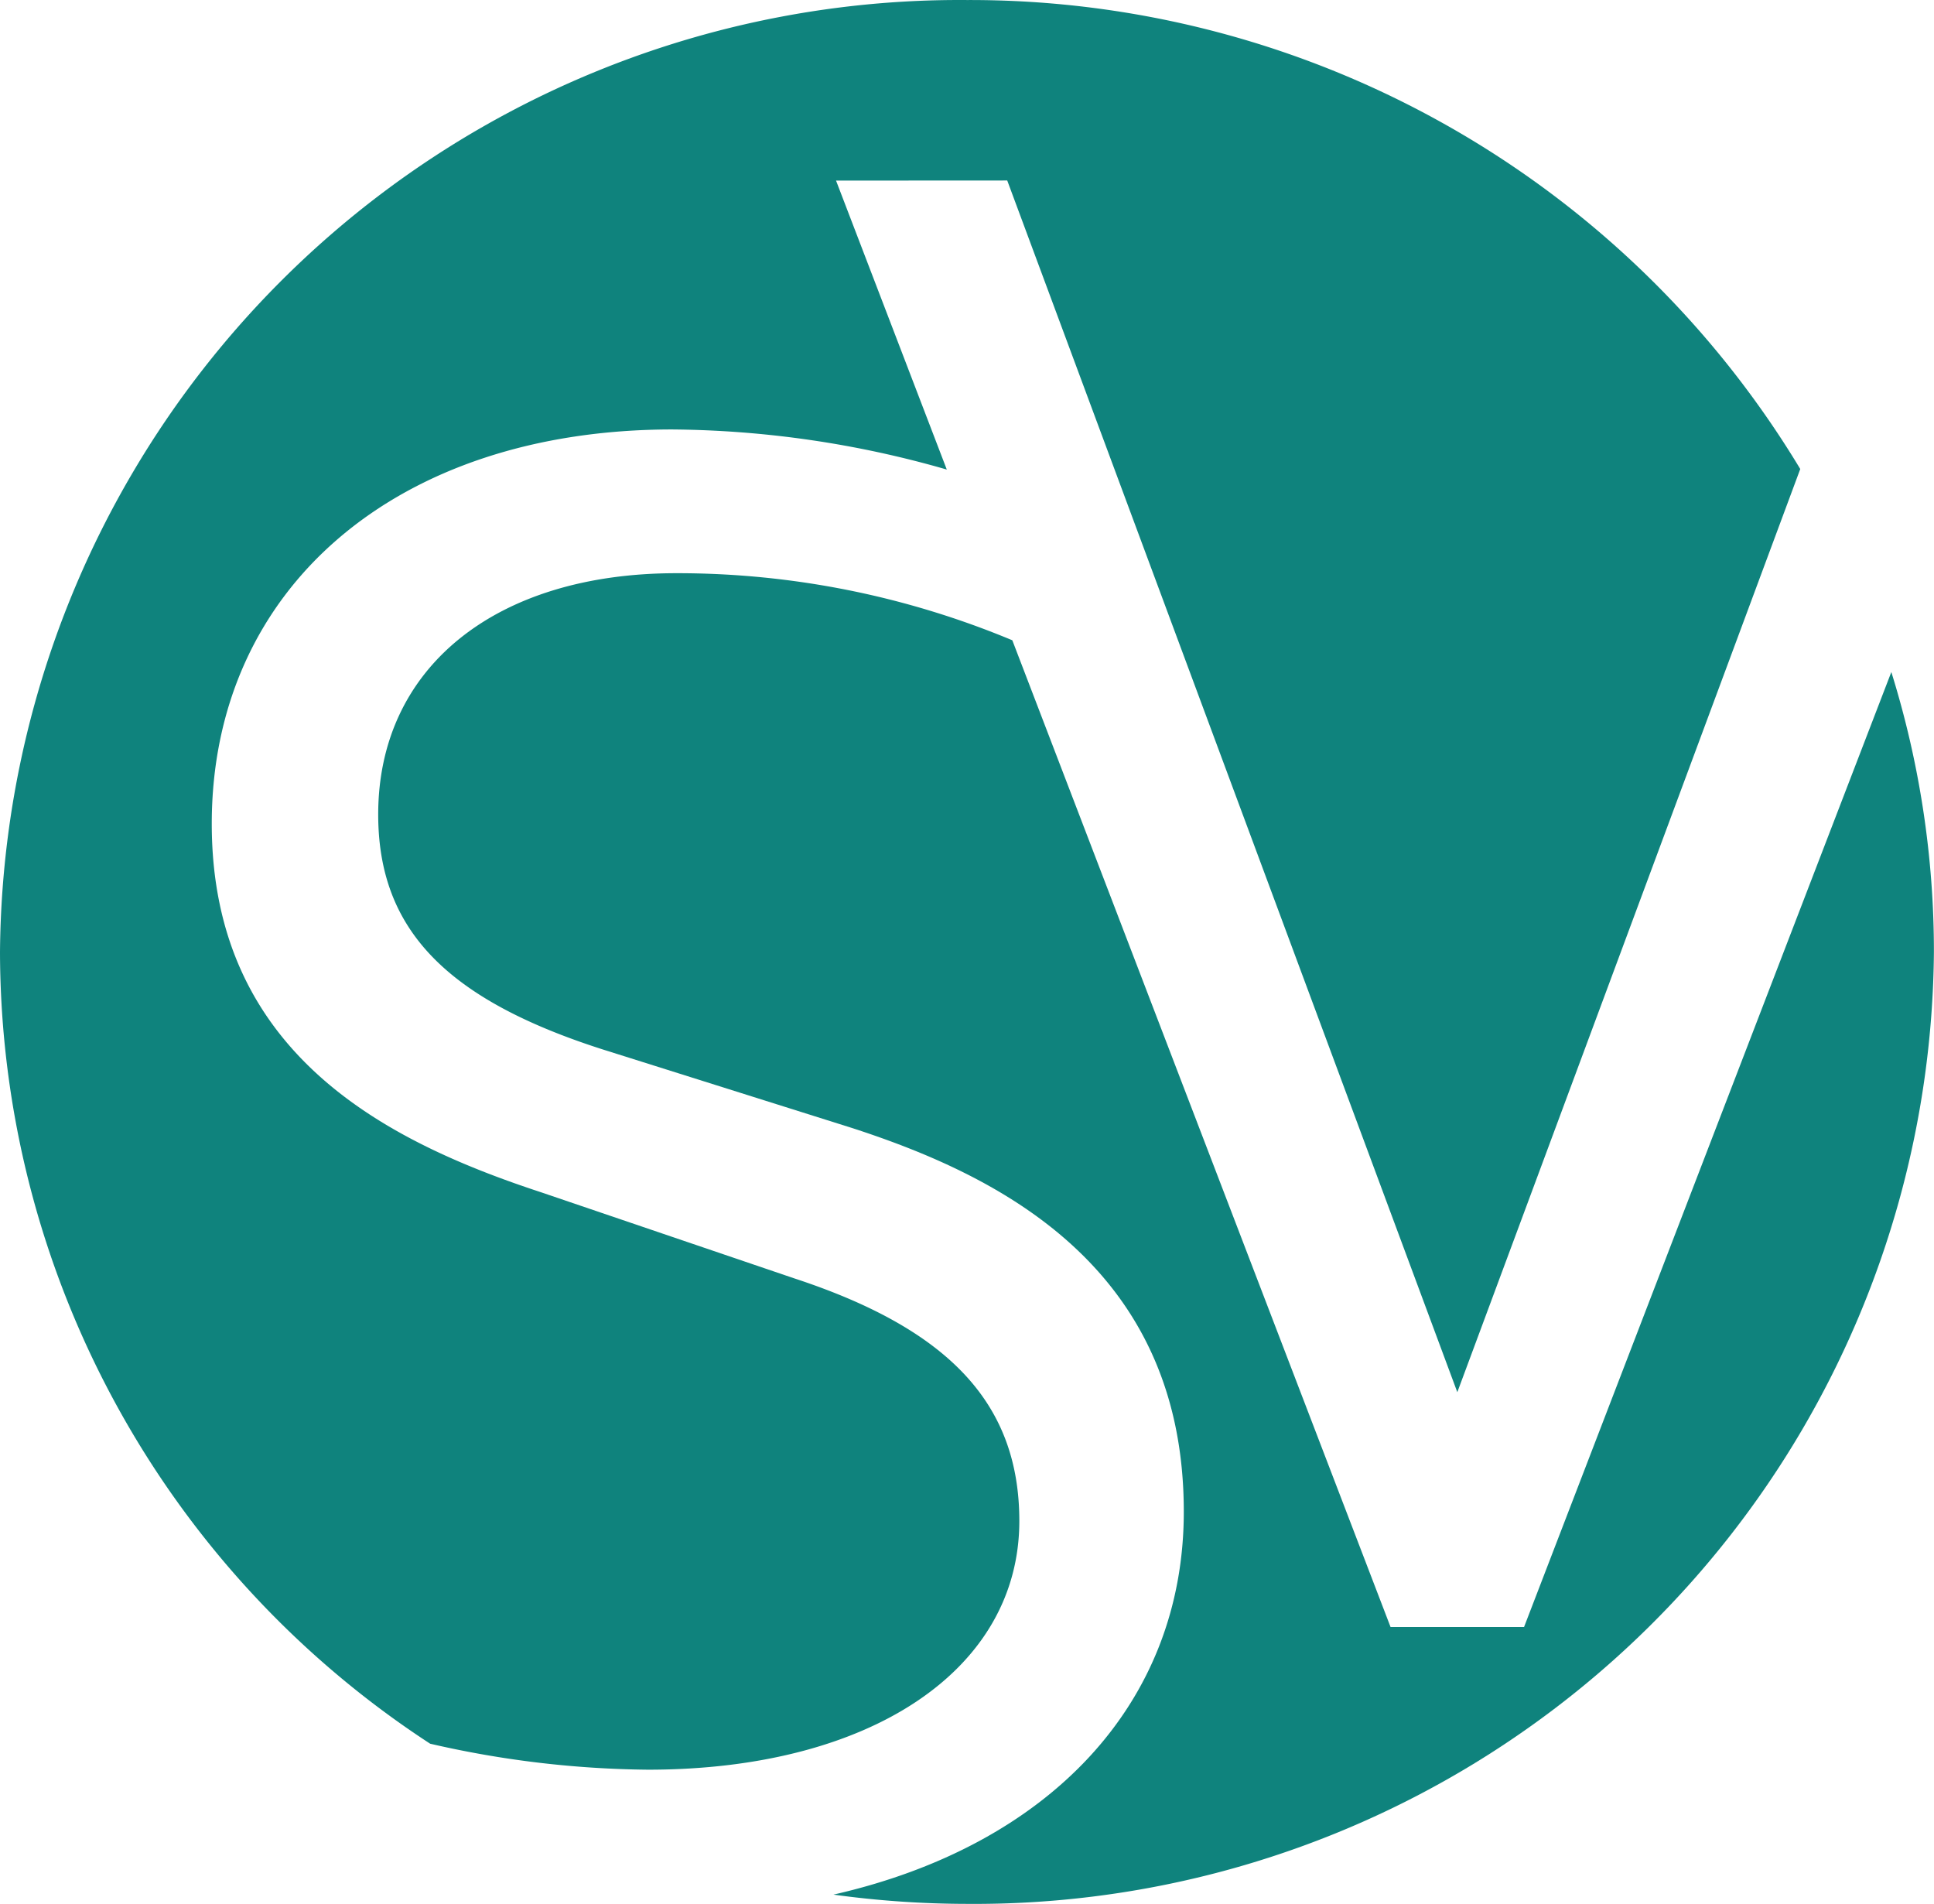 <svg height="61.706" viewBox="0 0 62.688 61.706" width="62.688" xmlns="http://www.w3.org/2000/svg"><g fill="#0f837d" transform="translate(-131.027 -5.413)"><path d="m163.675 11.263 14.589 39.272 11.116-29.921a31.419 31.419 0 0 0 -27.009-15.2 31.1 31.1 0 0 0 -31.344 30.853 30.7 30.7 0 0 0 13.943 25.661 32.585 32.585 0 0 0 7.067.842c7.2 0 12.03-3.239 12.03-8.06 0-3.785-2.254-6.212-7.31-7.869l-8.209-2.791c-4.956-1.63-10.657-4.463-10.657-11.938 0-7.644 6-12.78 14.935-12.78a32.947 32.947 0 0 1 8.89 1.3l-3.59-9.366z"/><path d="m193.537 78.015h-4.327l-12.26-31.981a28.185 28.185 0 0 0 -10.892-2.174c-5.869 0-9.662 3.068-9.662 7.818 0 3.711 2.184 5.991 7.3 7.624l8.073 2.544c4.615 1.5 10.739 4.42 10.739 12.43 0 6.238-4.388 10.828-11.356 12.412a32 32 0 0 0 4.326.3 31.1 31.1 0 0 0 31.344-30.853 30.4 30.4 0 0 0 -1.38-9.072z" transform="translate(-13.11 -19.869)"/></g></svg>